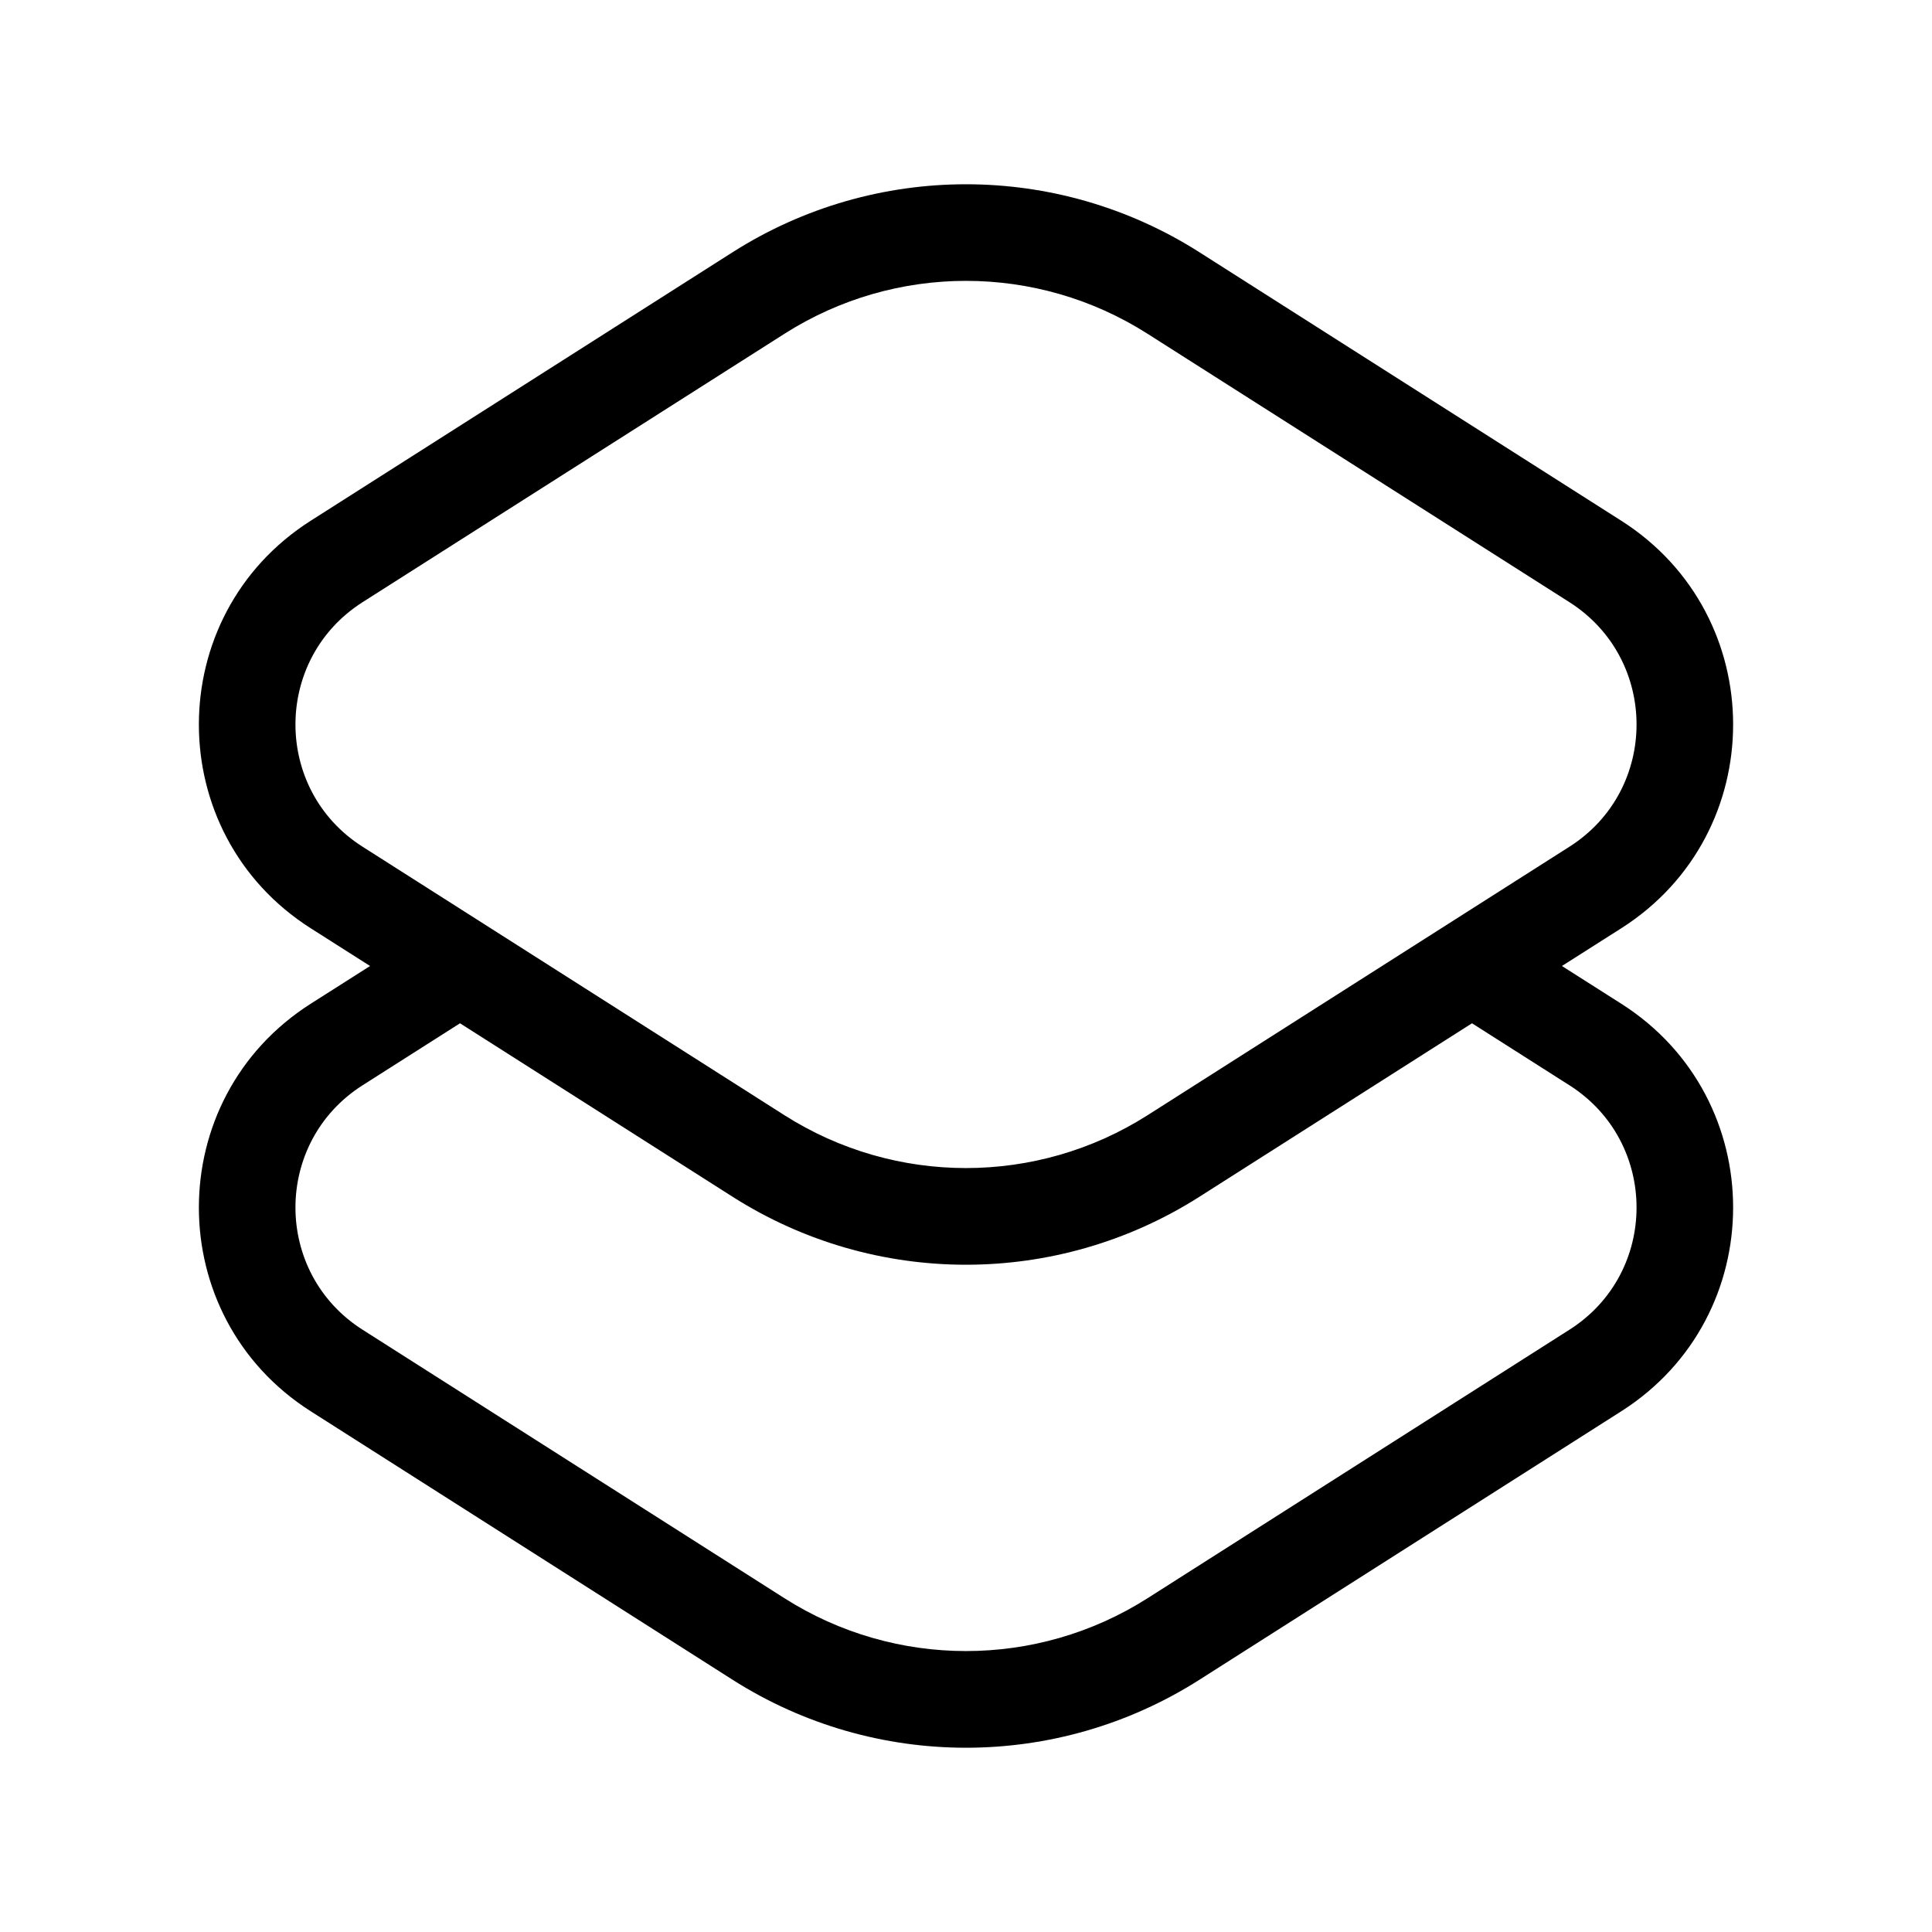 <svg width="20" height="20" viewBox="0 0 20 20" fill="none" xmlns="http://www.w3.org/2000/svg">
<path fill-rule="evenodd" clip-rule="evenodd" d="M3.753 8.765C2.827 8.176 2.827 6.824 3.753 6.234L8.121 3.455C9.267 2.725 10.733 2.725 11.879 3.455L16.247 6.234C17.173 6.824 17.173 8.176 16.247 8.765L11.879 11.545C10.733 12.274 9.267 12.274 8.121 11.545L3.753 8.765ZM3.216 5.391C1.673 6.373 1.673 8.627 3.216 9.609L3.831 10L3.216 10.391C1.673 11.373 1.673 13.627 3.216 14.609L7.584 17.389C9.058 18.327 10.942 18.327 12.416 17.389L16.784 14.609C18.327 13.627 18.327 11.373 16.784 10.391L16.169 10L16.784 9.609C18.327 8.627 18.327 6.373 16.784 5.391L12.416 2.611C10.942 1.673 9.058 1.673 7.584 2.611L3.216 5.391ZM15.238 10.593L12.416 12.389C10.942 13.327 9.058 13.327 7.584 12.389L4.762 10.593L3.753 11.235C2.827 11.824 2.827 13.176 3.753 13.765L8.121 16.545C9.267 17.274 10.733 17.274 11.879 16.545L16.247 13.765C17.173 13.176 17.173 11.824 16.247 11.235L15.238 10.593Z" fill="black"/>
</svg>
